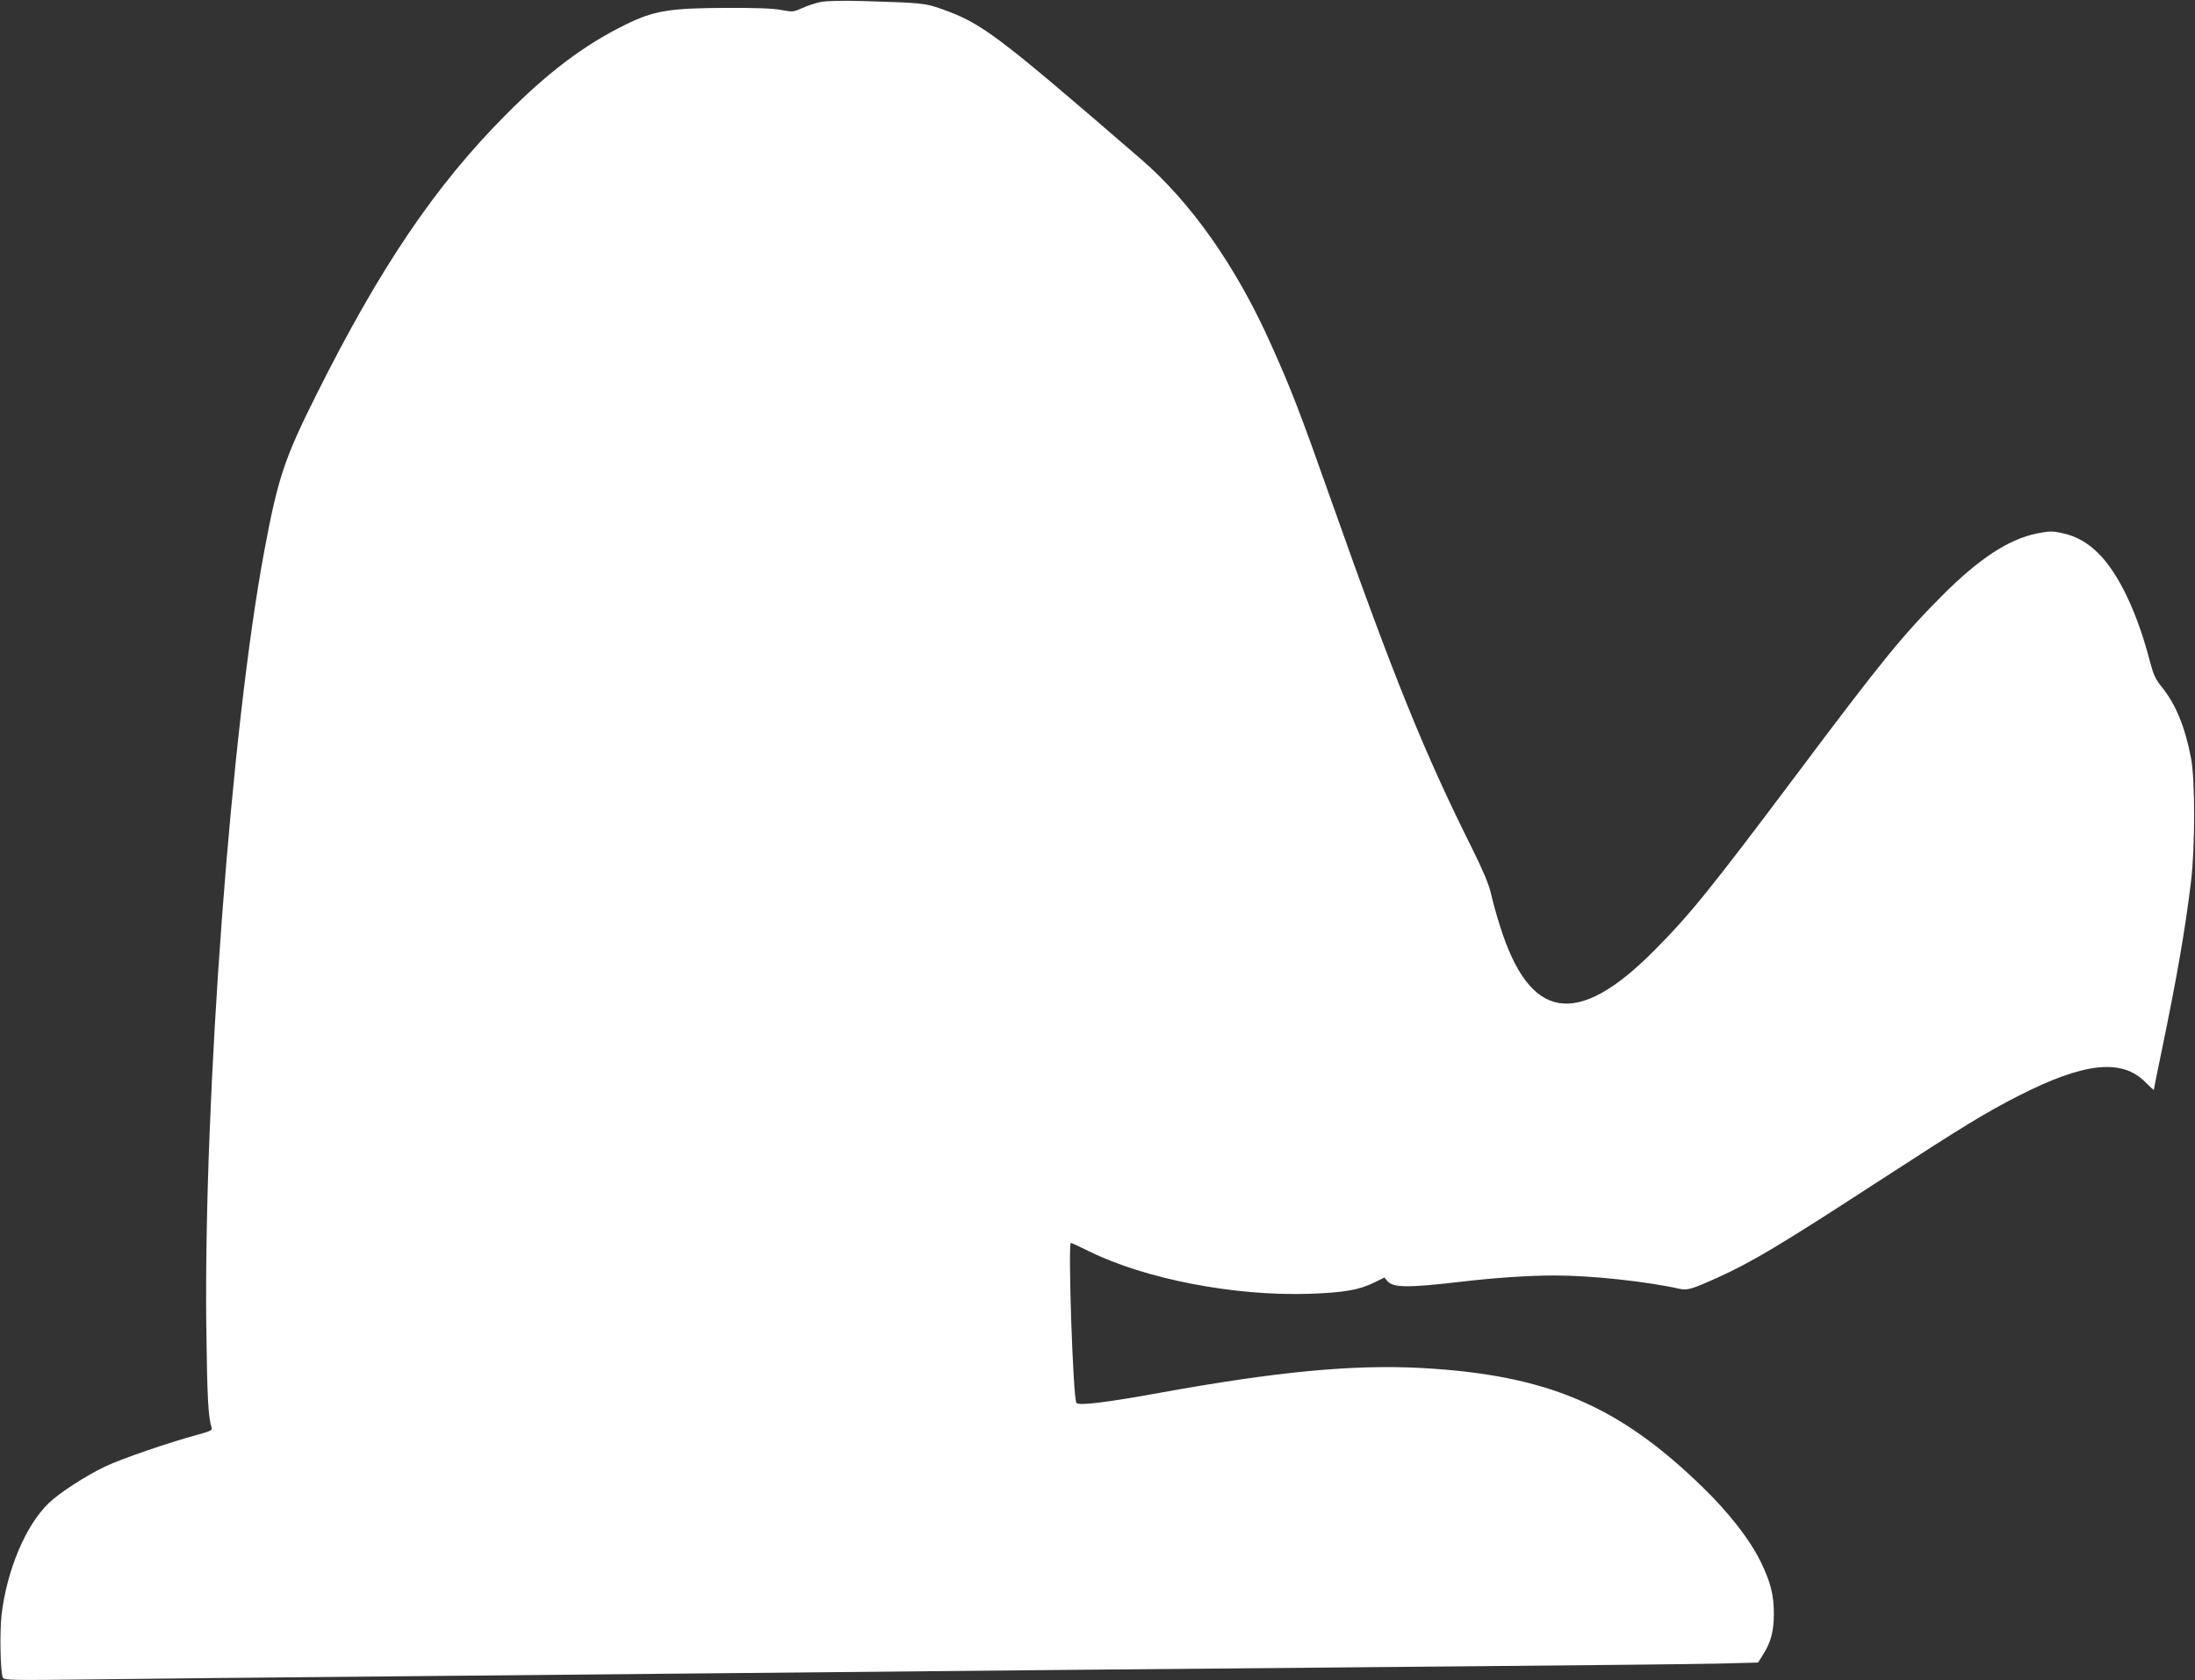 <?xml version="1.0" standalone="no"?>
<!DOCTYPE svg PUBLIC "-//W3C//DTD SVG 20010904//EN"
 "http://www.w3.org/TR/2001/REC-SVG-20010904/DTD/svg10.dtd">
<svg version="1.0" xmlns="http://www.w3.org/2000/svg"
 width="1280pt" height="980pt" viewBox="0 0 1280 980"
 preserveAspectRatio="xMidYMid meet">
<rect x="0" y="0" width="1280" height="980" fill="#333333" stroke="none"/>
<g transform="translate(0,980) scale(0.1,-0.1)"
fill="#ffffff" stroke="none">
<path d="M4790 9789 c-30 -5 -79 -21 -109 -35 -54 -24 -58 -25 -126 -12 -46 9
-154 13 -320 12 -330 -1 -423 -16 -590 -99 -236 -116 -449 -276 -695 -524
-411 -413 -733 -889 -1104 -1631 -188 -376 -225 -487 -305 -915 -193 -1033
-353 -3177 -338 -4520 5 -416 11 -528 31 -593 5 -15 -9 -21 -82 -41 -176 -48
-443 -140 -538 -185 -112 -53 -269 -155 -330 -214 -135 -131 -244 -390 -275
-653 -11 -102 -7 -326 7 -364 7 -16 35 -17 543 -11 295 4 1002 11 1571 16
1658 16 3122 30 4170 40 536 5 1540 14 2230 20 690 6 1360 13 1488 16 l234 6
29 46 c46 73 63 137 63 237 1 111 -20 190 -79 310 -64 128 -182 280 -336 430
-491 478 -906 654 -1634 695 -401 22 -846 -20 -1535 -145 -308 -56 -472 -76
-483 -58 -20 32 -50 933 -32 933 4 0 52 -23 108 -50 327 -161 845 -261 1281
-247 202 7 291 22 380 66 l59 29 17 -20 c32 -40 118 -41 435 -4 187 22 390 36
540 36 213 0 533 -34 730 -78 44 -10 71 -2 220 65 199 90 370 192 925 553 511
332 639 410 835 510 379 193 599 216 735 78 28 -28 50 -48 50 -45 0 4 20 104
45 224 90 434 139 717 172 993 24 203 24 590 0 717 -35 183 -89 315 -171 416
-35 43 -48 71 -66 138 -75 294 -185 524 -304 642 -66 65 -132 101 -214 118
-55 12 -74 11 -145 -3 -165 -34 -337 -147 -552 -363 -227 -227 -355 -384 -850
-1045 -500 -666 -619 -814 -830 -1026 -451 -454 -726 -408 -899 148 -20 62
-43 147 -52 188 -12 52 -45 131 -109 260 -279 559 -454 990 -820 2025 -188
532 -235 653 -355 920 -202 452 -465 825 -758 1078 -847 732 -927 792 -1165
876 -94 33 -118 35 -462 45 -99 3 -204 1 -235 -5z"/>
</g>
</svg>
